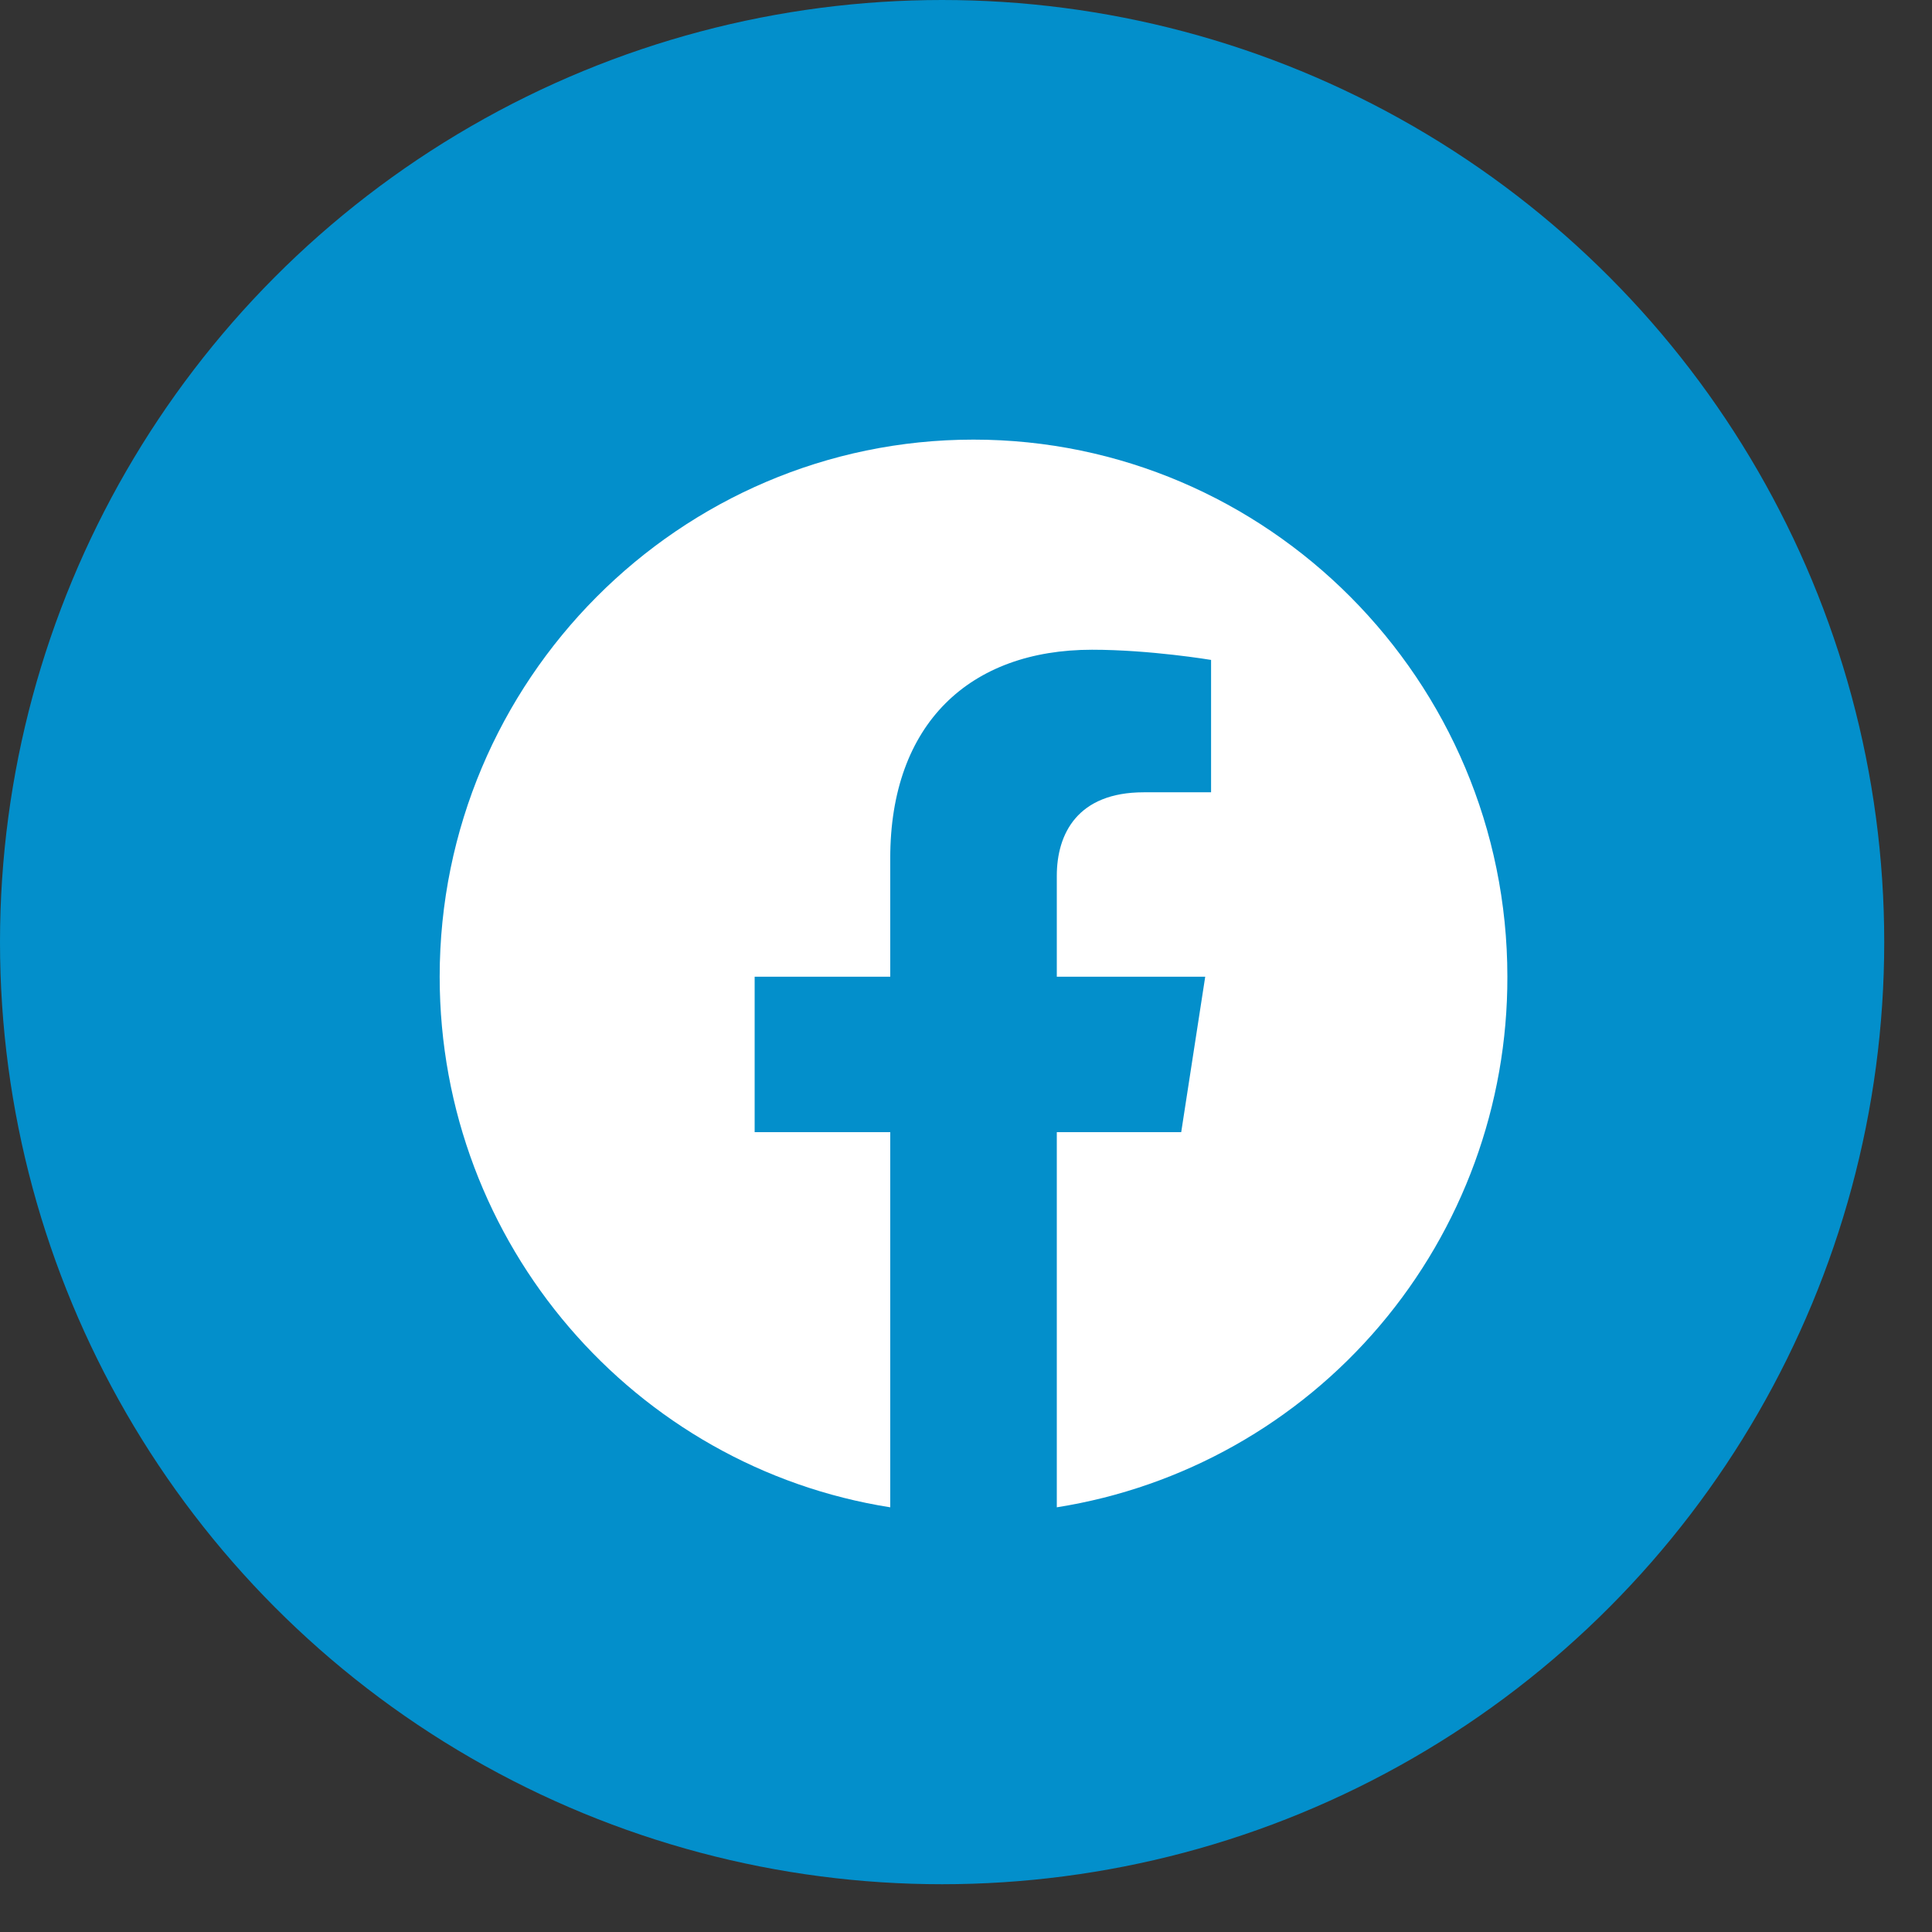 <svg width="33" height="33" viewBox="0 0 33 33" fill="none" xmlns="http://www.w3.org/2000/svg">
<rect x="0" y="0" width="33" height="33" fill="#333333" stroke="none"/>
<circle cx="16.092" cy="16.092" r="16.092" fill="#038FCB"/>
<path d="M16.628 7.509C11.613 7.509 7.51 11.62 7.51 16.683C7.51 21.26 10.847 25.06 15.206 25.746V19.338H12.89V16.683H15.206V14.659C15.206 12.361 16.565 11.098 18.653 11.098C19.647 11.098 20.686 11.272 20.686 11.272V13.533H19.537C18.407 13.533 18.051 14.238 18.051 14.961V16.683H20.586L20.176 19.338H18.051V25.746C20.2 25.406 22.157 24.305 23.568 22.643C24.979 20.981 25.752 18.867 25.747 16.683C25.747 11.62 21.644 7.509 16.628 7.509Z" fill="white"/>
</svg>
